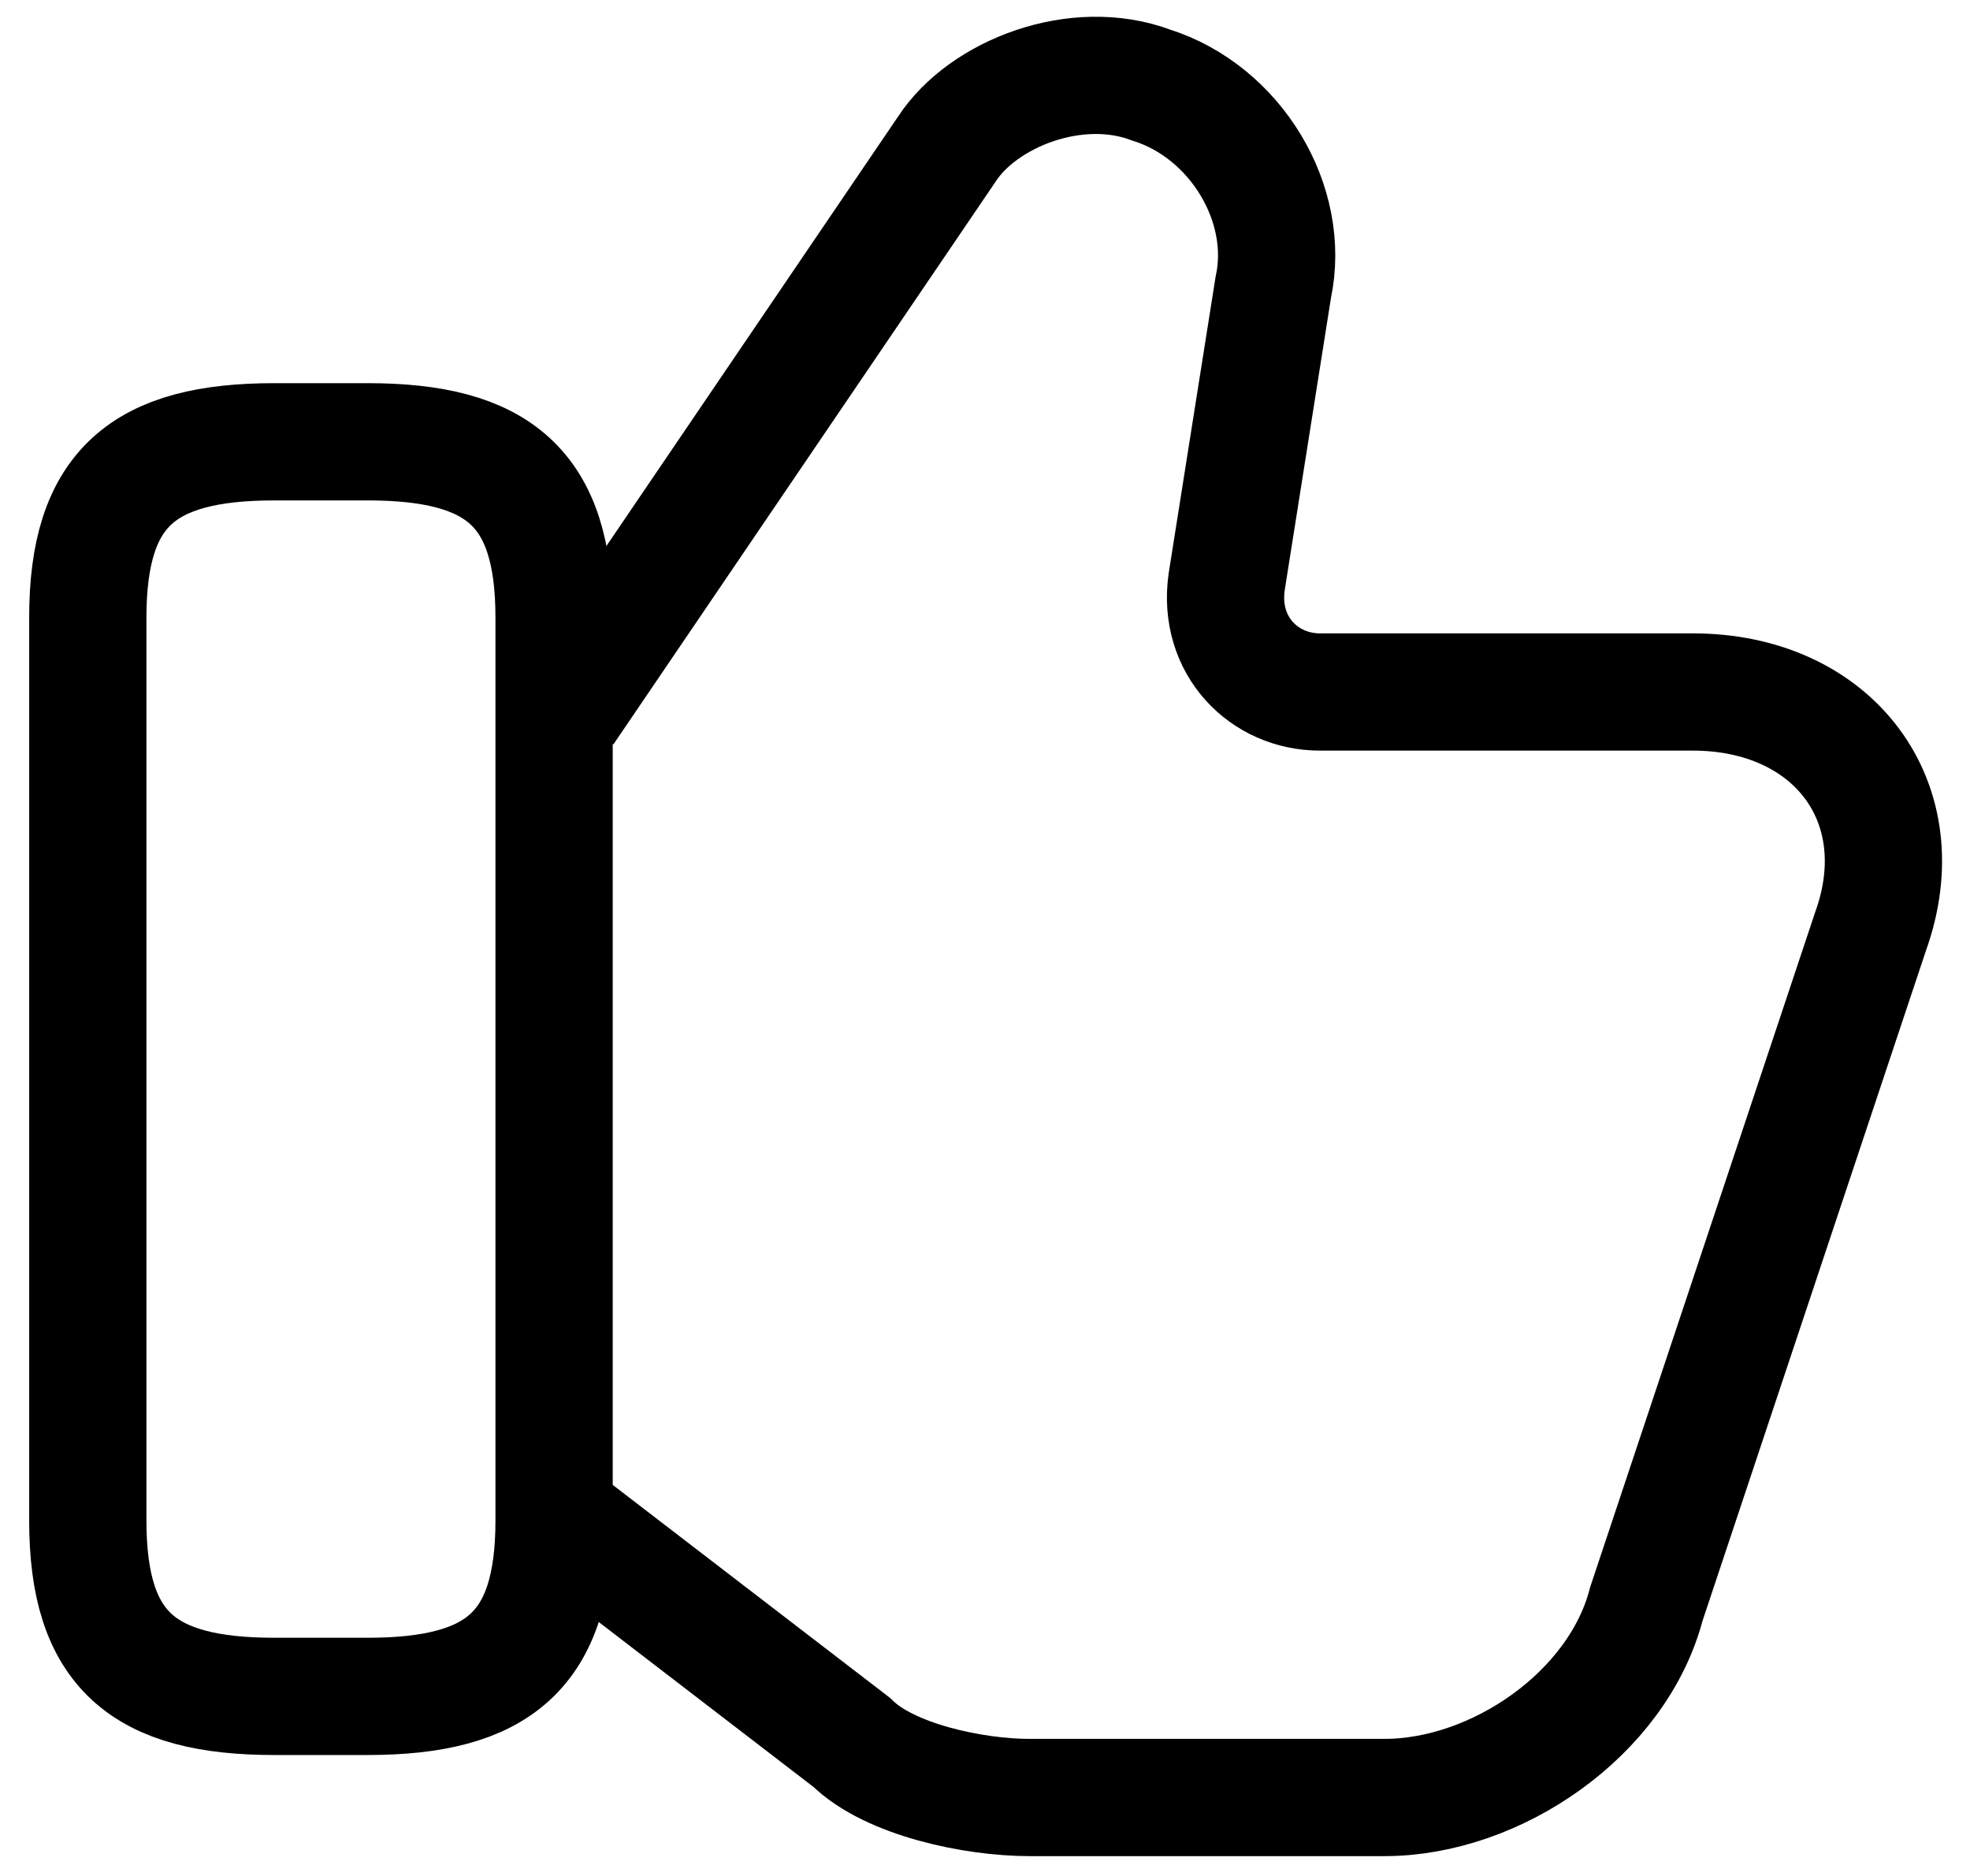 <svg width="42" height="40" viewBox="0 0 42 40" fill="none" xmlns="http://www.w3.org/2000/svg">
<path d="M12.005 32.425L18.161 37.154C18.964 37.949 20.761 38.327 21.946 38.327H29.517C31.888 38.327 34.488 36.549 35.099 34.203L39.879 19.863C40.873 17.101 39.076 14.755 36.093 14.755H28.14C26.955 14.755 25.961 13.771 26.152 12.409L27.146 6.128C27.529 4.35 26.343 2.383 24.546 1.815C22.941 1.21 20.952 2.004 20.188 3.177L12.043 15.171" stroke="black" stroke-width="2.5" stroke-miterlimit="10"/>
<path d="M1.872 32.425V13.166C1.872 10.404 3.057 9.42 5.849 9.42H7.837C10.628 9.42 11.813 10.404 11.813 13.166V32.425C11.813 35.187 10.628 36.171 7.837 36.171H5.849C3.057 36.171 1.872 35.187 1.872 32.425Z" stroke="black" stroke-width="2.5" stroke-linecap="round" stroke-linejoin="round"/>
</svg>
